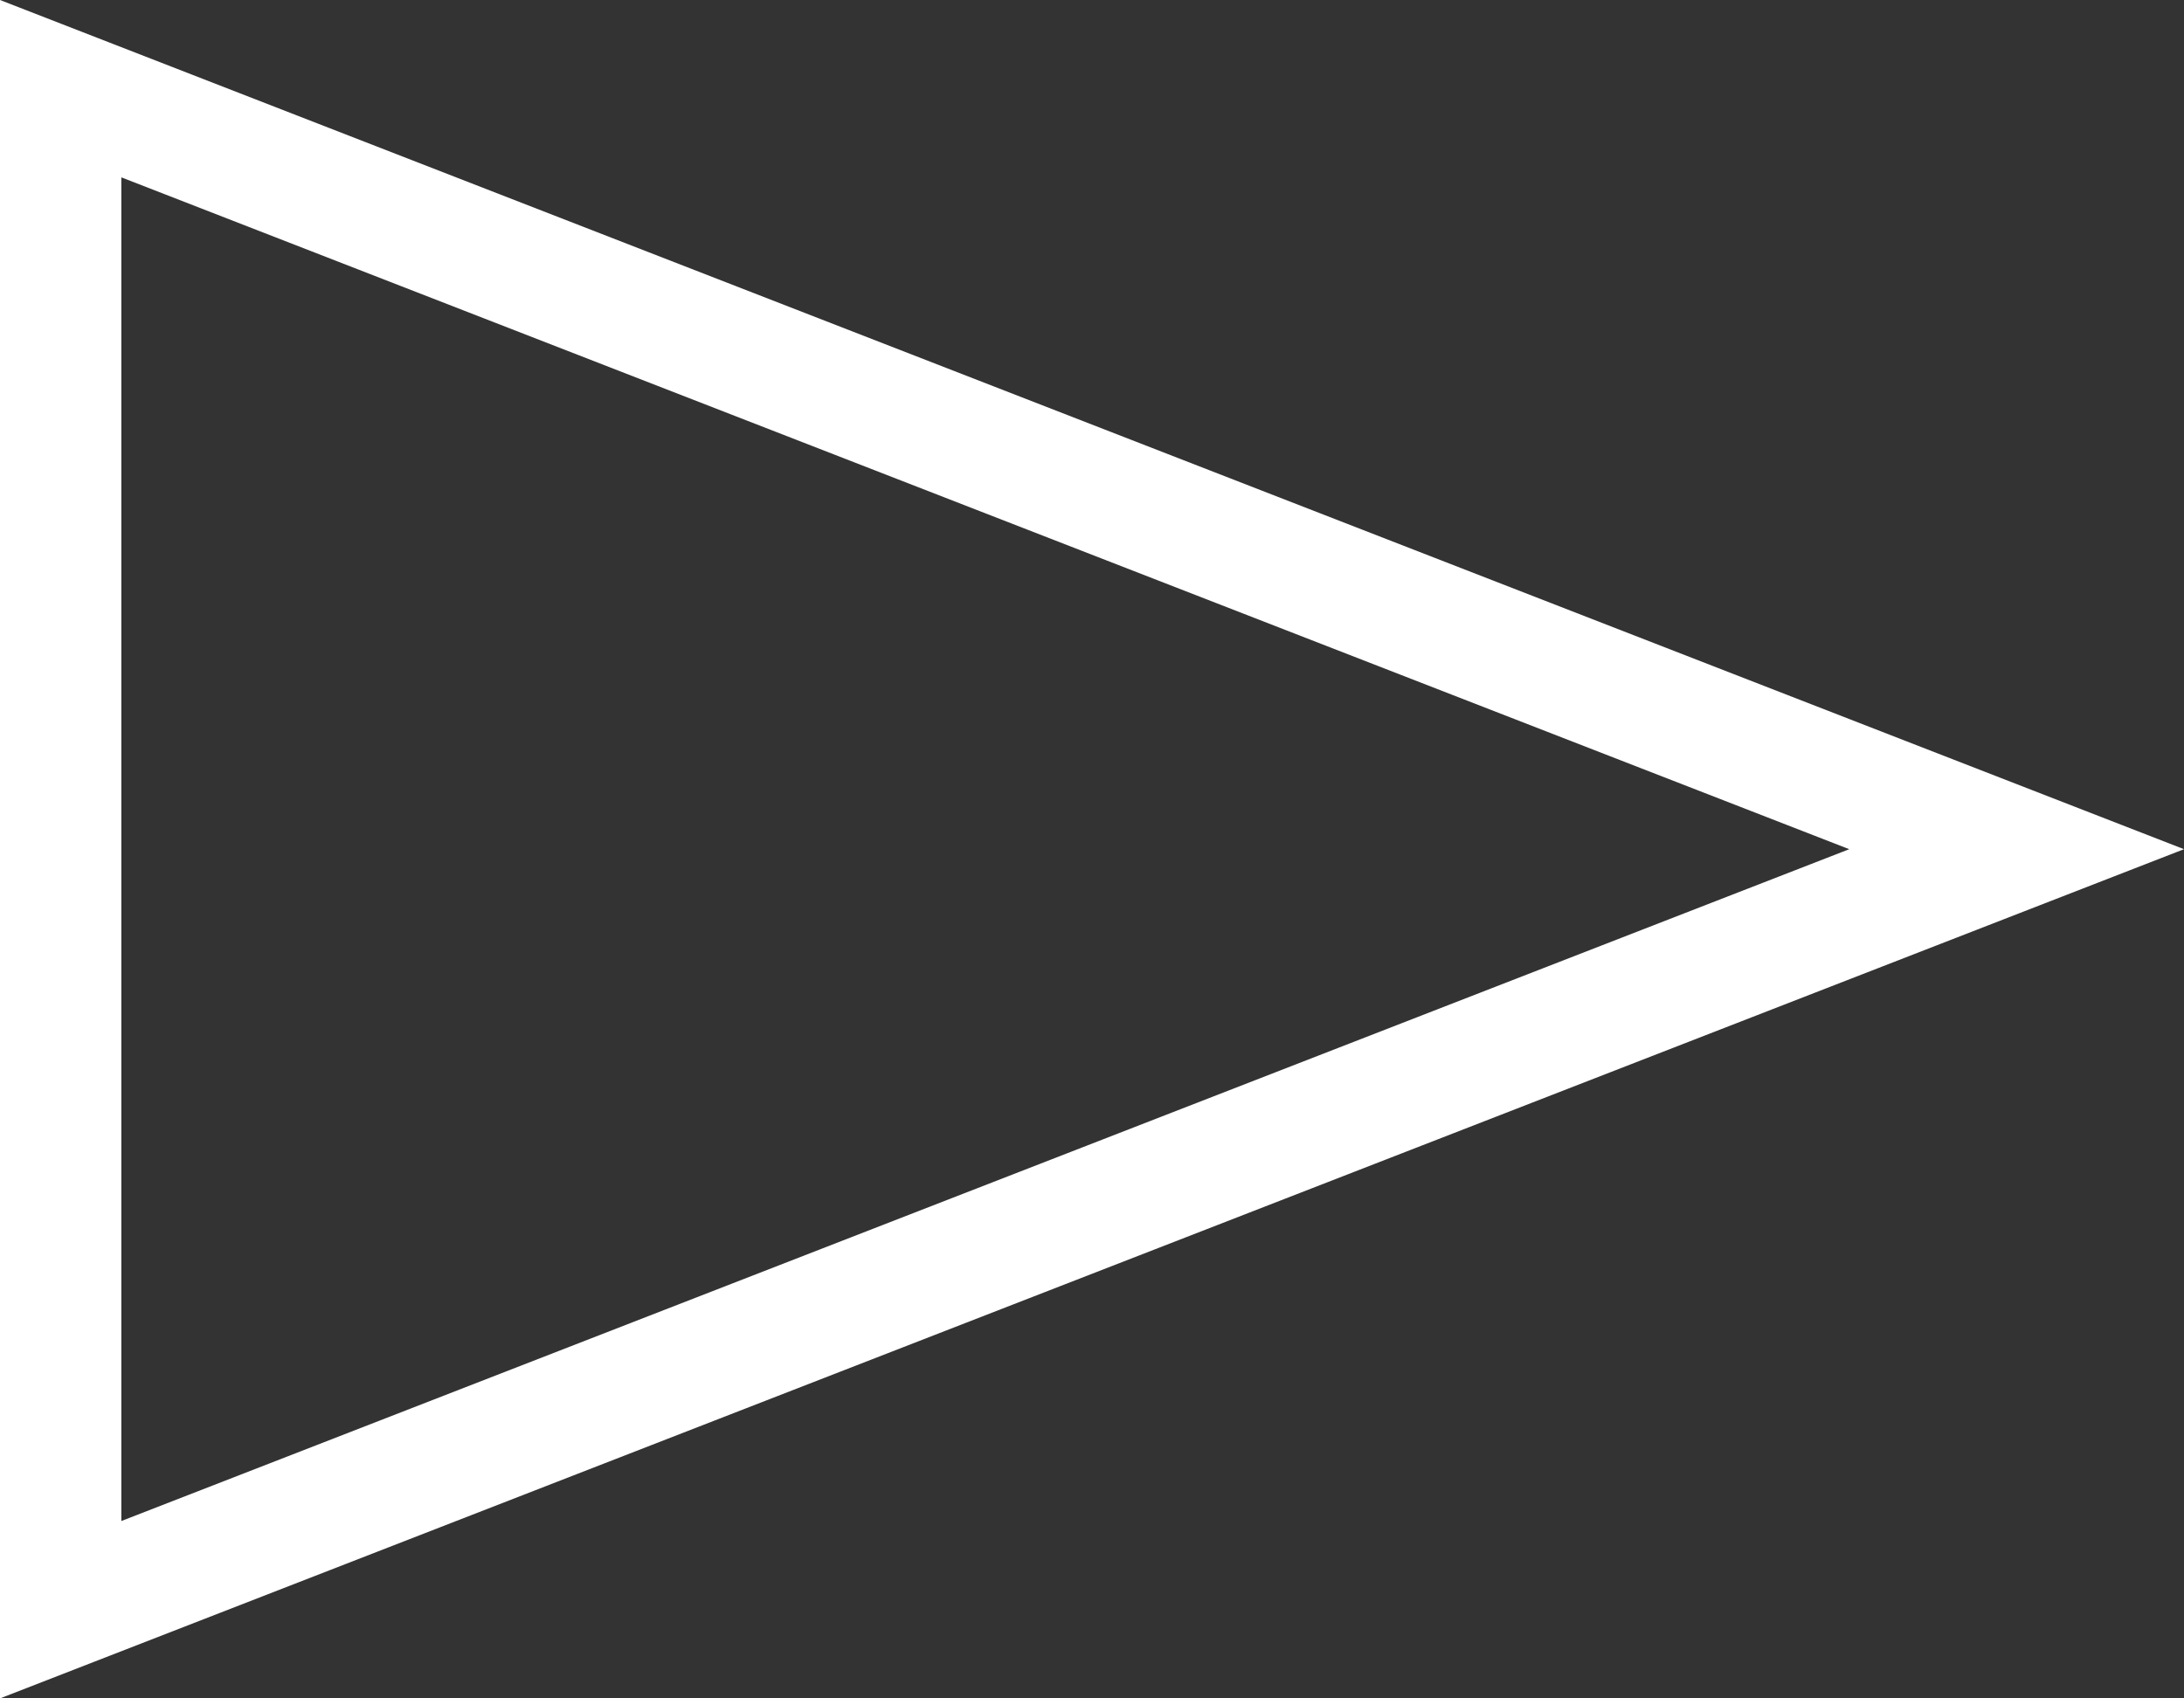 <svg xmlns="http://www.w3.org/2000/svg" width="18" height="14" fill="none">
  <rect width="100%" height="100%" fill="#333333" stroke="none"/>
  <path fill="#fff" fill-rule="evenodd" d="M18 7 0 0v14l18-7Zm-2.759 0L1 1.462v11.076L15.241 7Z" clip-rule="evenodd"/>
</svg>
